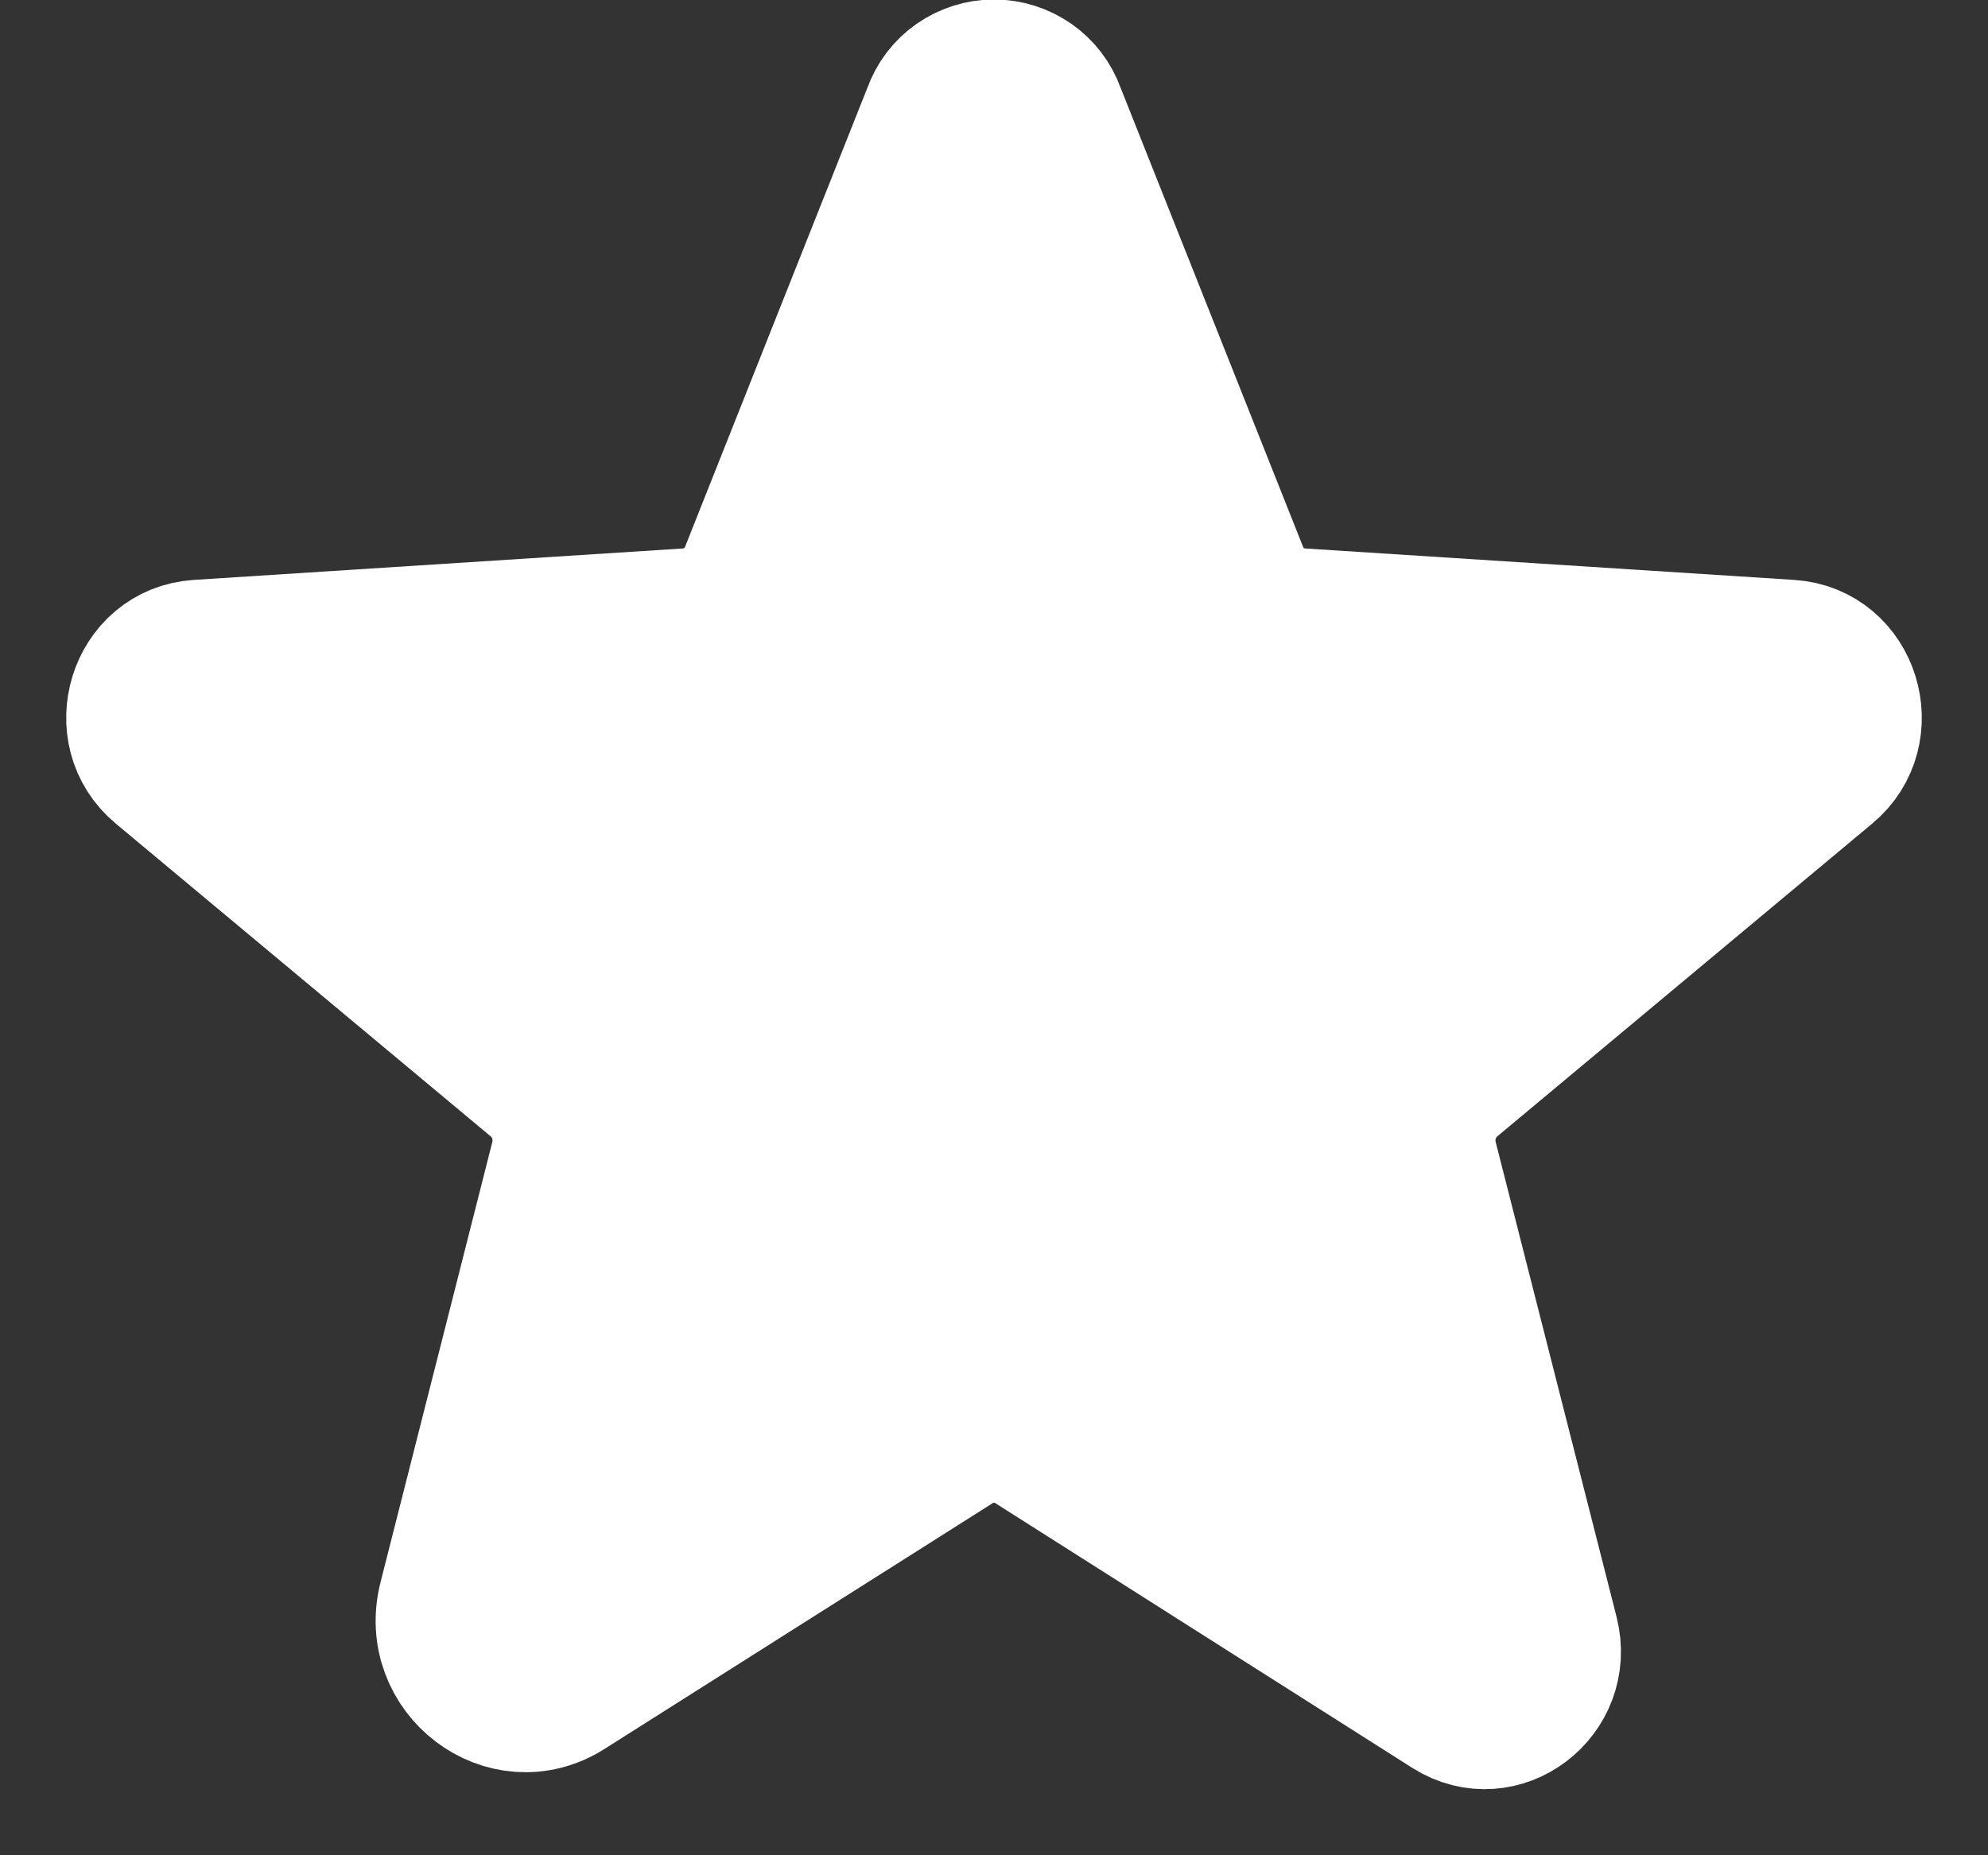 <svg width="15" height="14" viewBox="0 0 15 14" fill="none" xmlns="http://www.w3.org/2000/svg">
<rect x="0" y="0" width="15" height="14" fill="#333333" stroke="none"/>
<path d="M7.775 10.919L10.925 12.919C11.331 13.175 11.831 12.794 11.713 12.325L10.8 8.738C10.775 8.638 10.779 8.534 10.811 8.436C10.843 8.339 10.902 8.253 10.981 8.188L13.806 5.831C14.175 5.525 13.988 4.906 13.506 4.875L9.819 4.638C9.718 4.632 9.621 4.597 9.54 4.537C9.459 4.477 9.398 4.395 9.363 4.3L7.987 0.838C7.951 0.737 7.885 0.651 7.798 0.59C7.71 0.529 7.606 0.496 7.5 0.496C7.394 0.496 7.29 0.529 7.202 0.59C7.115 0.651 7.049 0.737 7.013 0.838L5.638 4.3C5.602 4.395 5.541 4.477 5.46 4.537C5.379 4.597 5.282 4.632 5.181 4.638L1.494 4.875C1.012 4.906 0.825 5.525 1.194 5.831L4.019 8.188C4.098 8.253 4.157 8.339 4.189 8.436C4.221 8.534 4.225 8.638 4.2 8.738L3.356 12.062C3.212 12.625 3.812 13.081 4.294 12.775L7.225 10.919C7.307 10.867 7.403 10.839 7.5 10.839C7.597 10.839 7.693 10.867 7.775 10.919Z" fill="white" stroke="white" stroke-linecap="round" stroke-linejoin="round"/>
</svg>
